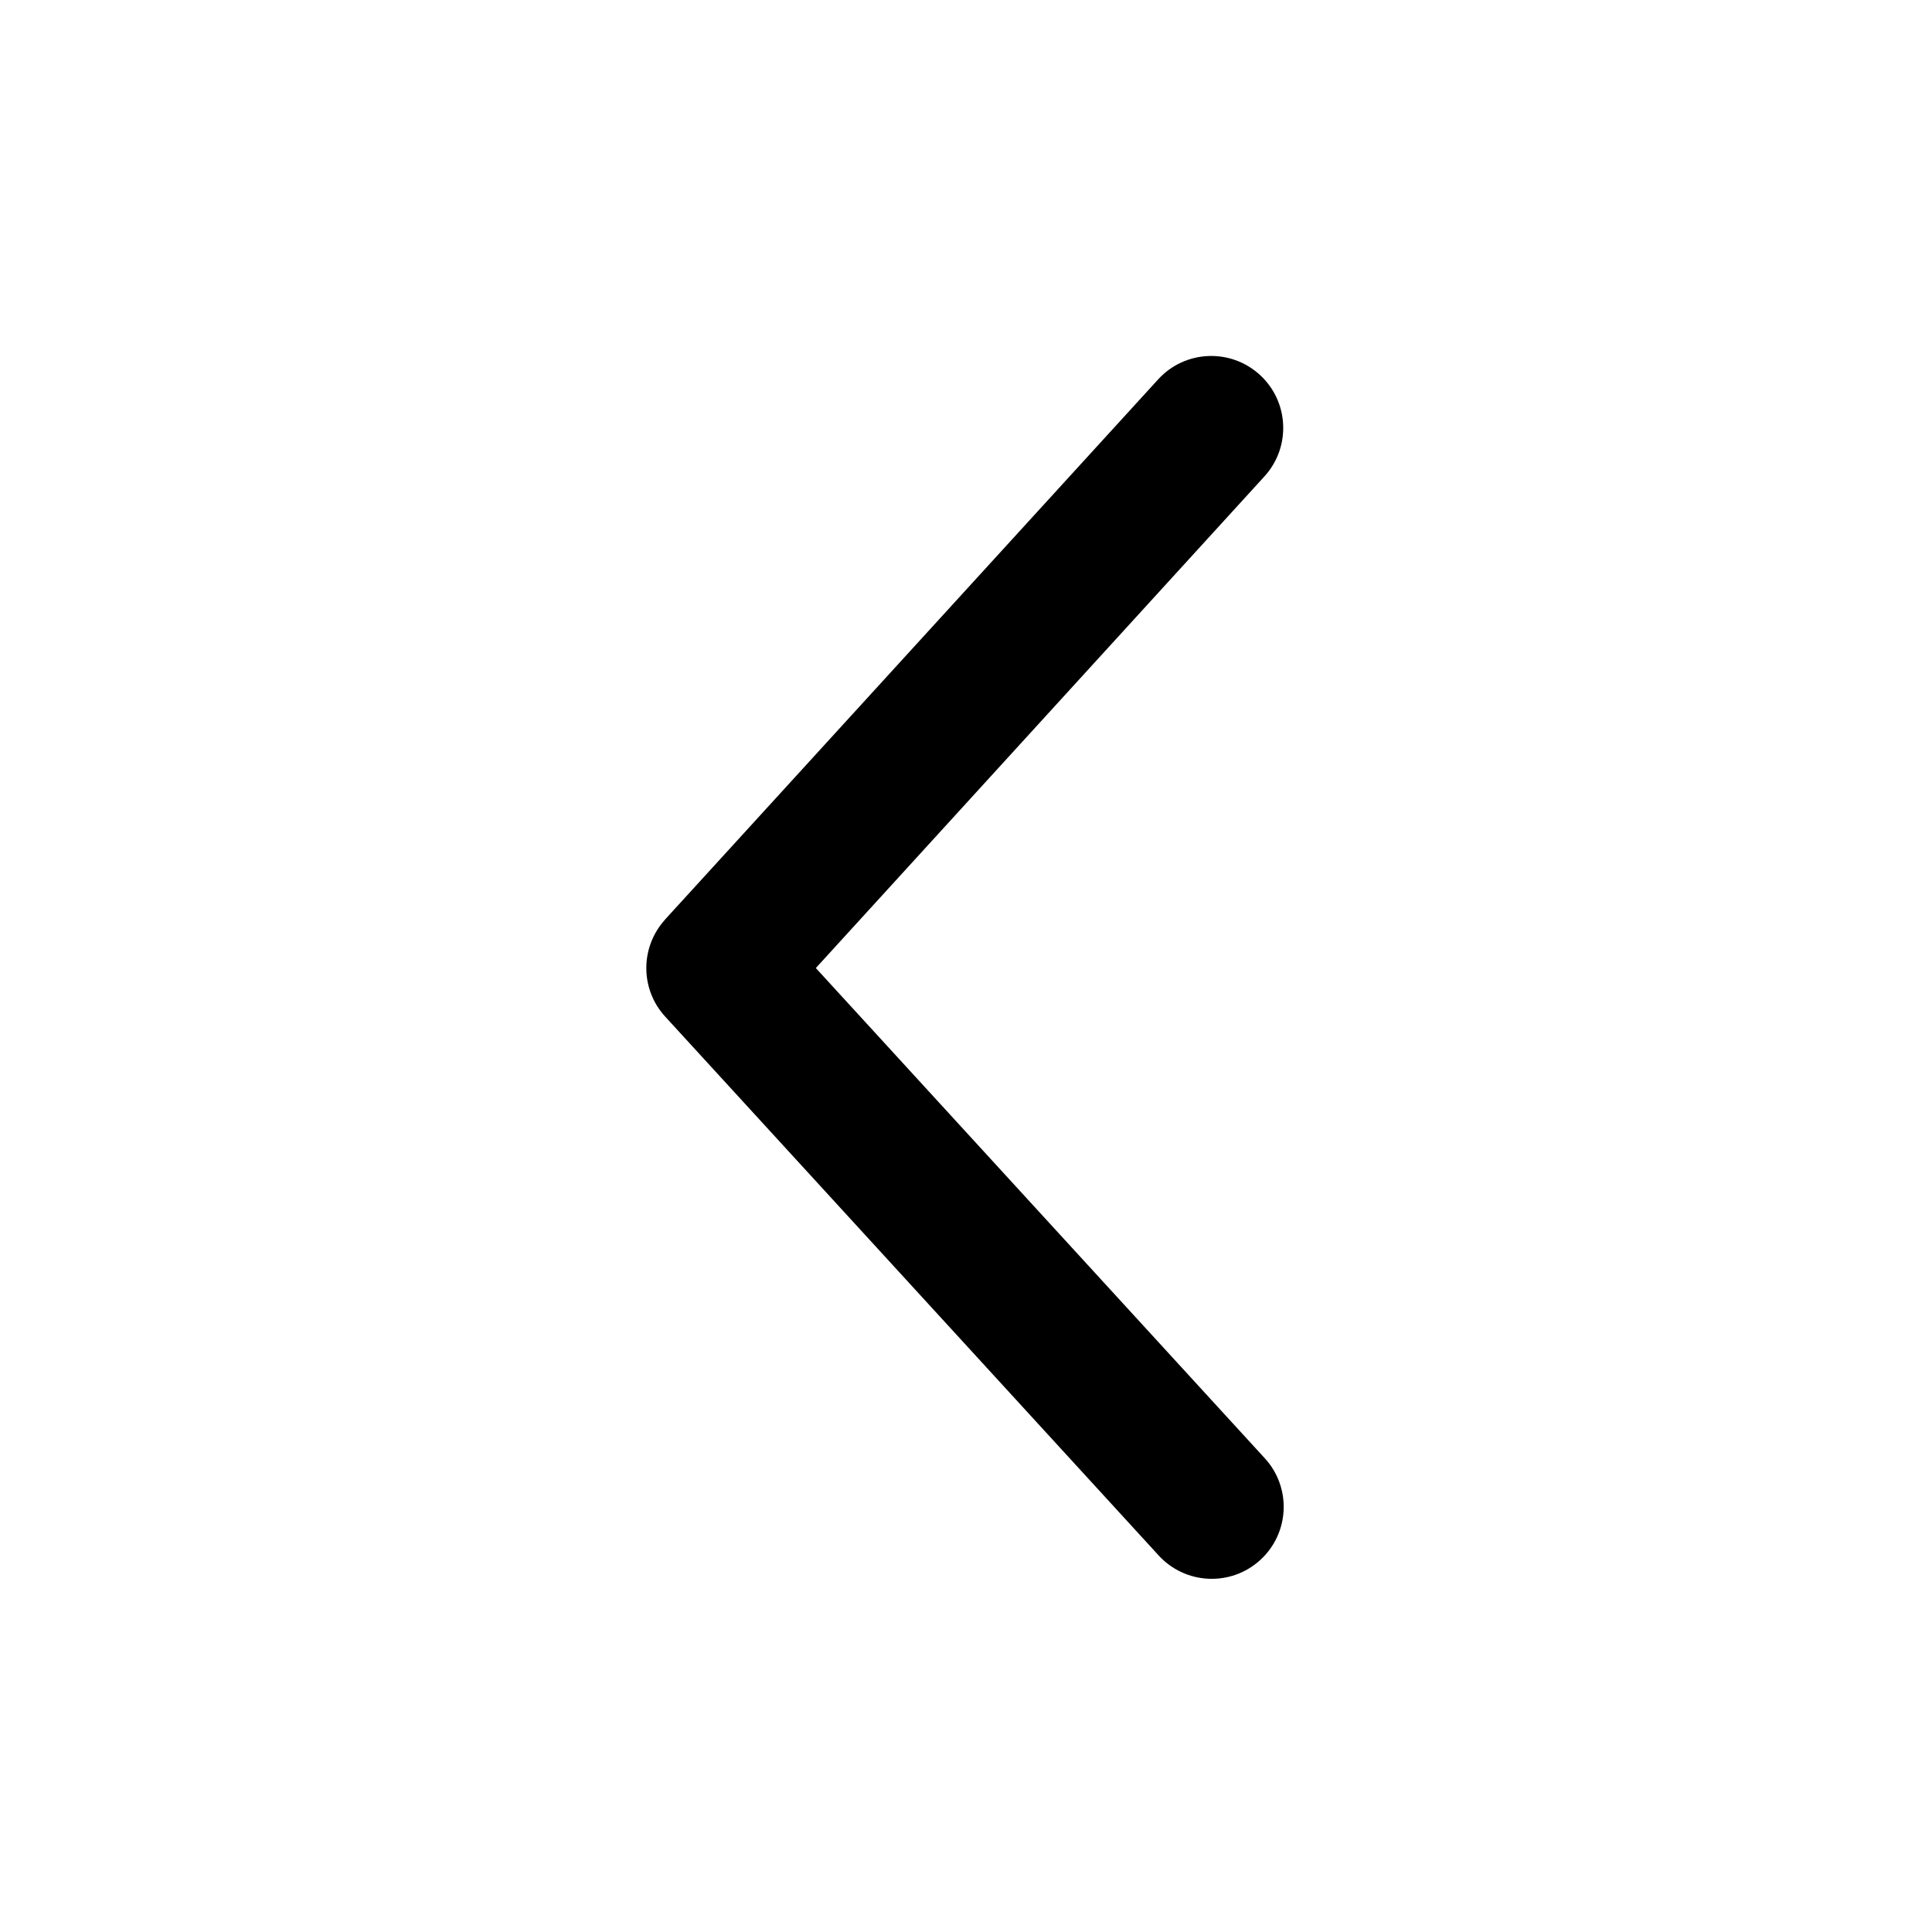 <svg t="1646298466594" class="icon" viewBox="0 0 1024 1024" version="1.1" xmlns="http://www.w3.org/2000/svg" p-id="5178" width="200" height="200">
                    <path d="M352.604 538.868L614.112 824.418c14.267 15.57 38.382 16.584 53.88 2.39 15.57-14.267 16.584-38.382 2.39-53.88L432.411 513.086l237.754-260.566c14.194-15.57 13.108-39.686-2.462-53.88-15.57-14.194-39.686-13.108-53.88 2.462L352.749 487.088c-0.507 0.579-1.086 1.231-1.521 1.81-11.877 14.412-11.66 35.775 1.376 49.97z" p-id="5179"></path>
                    </svg>